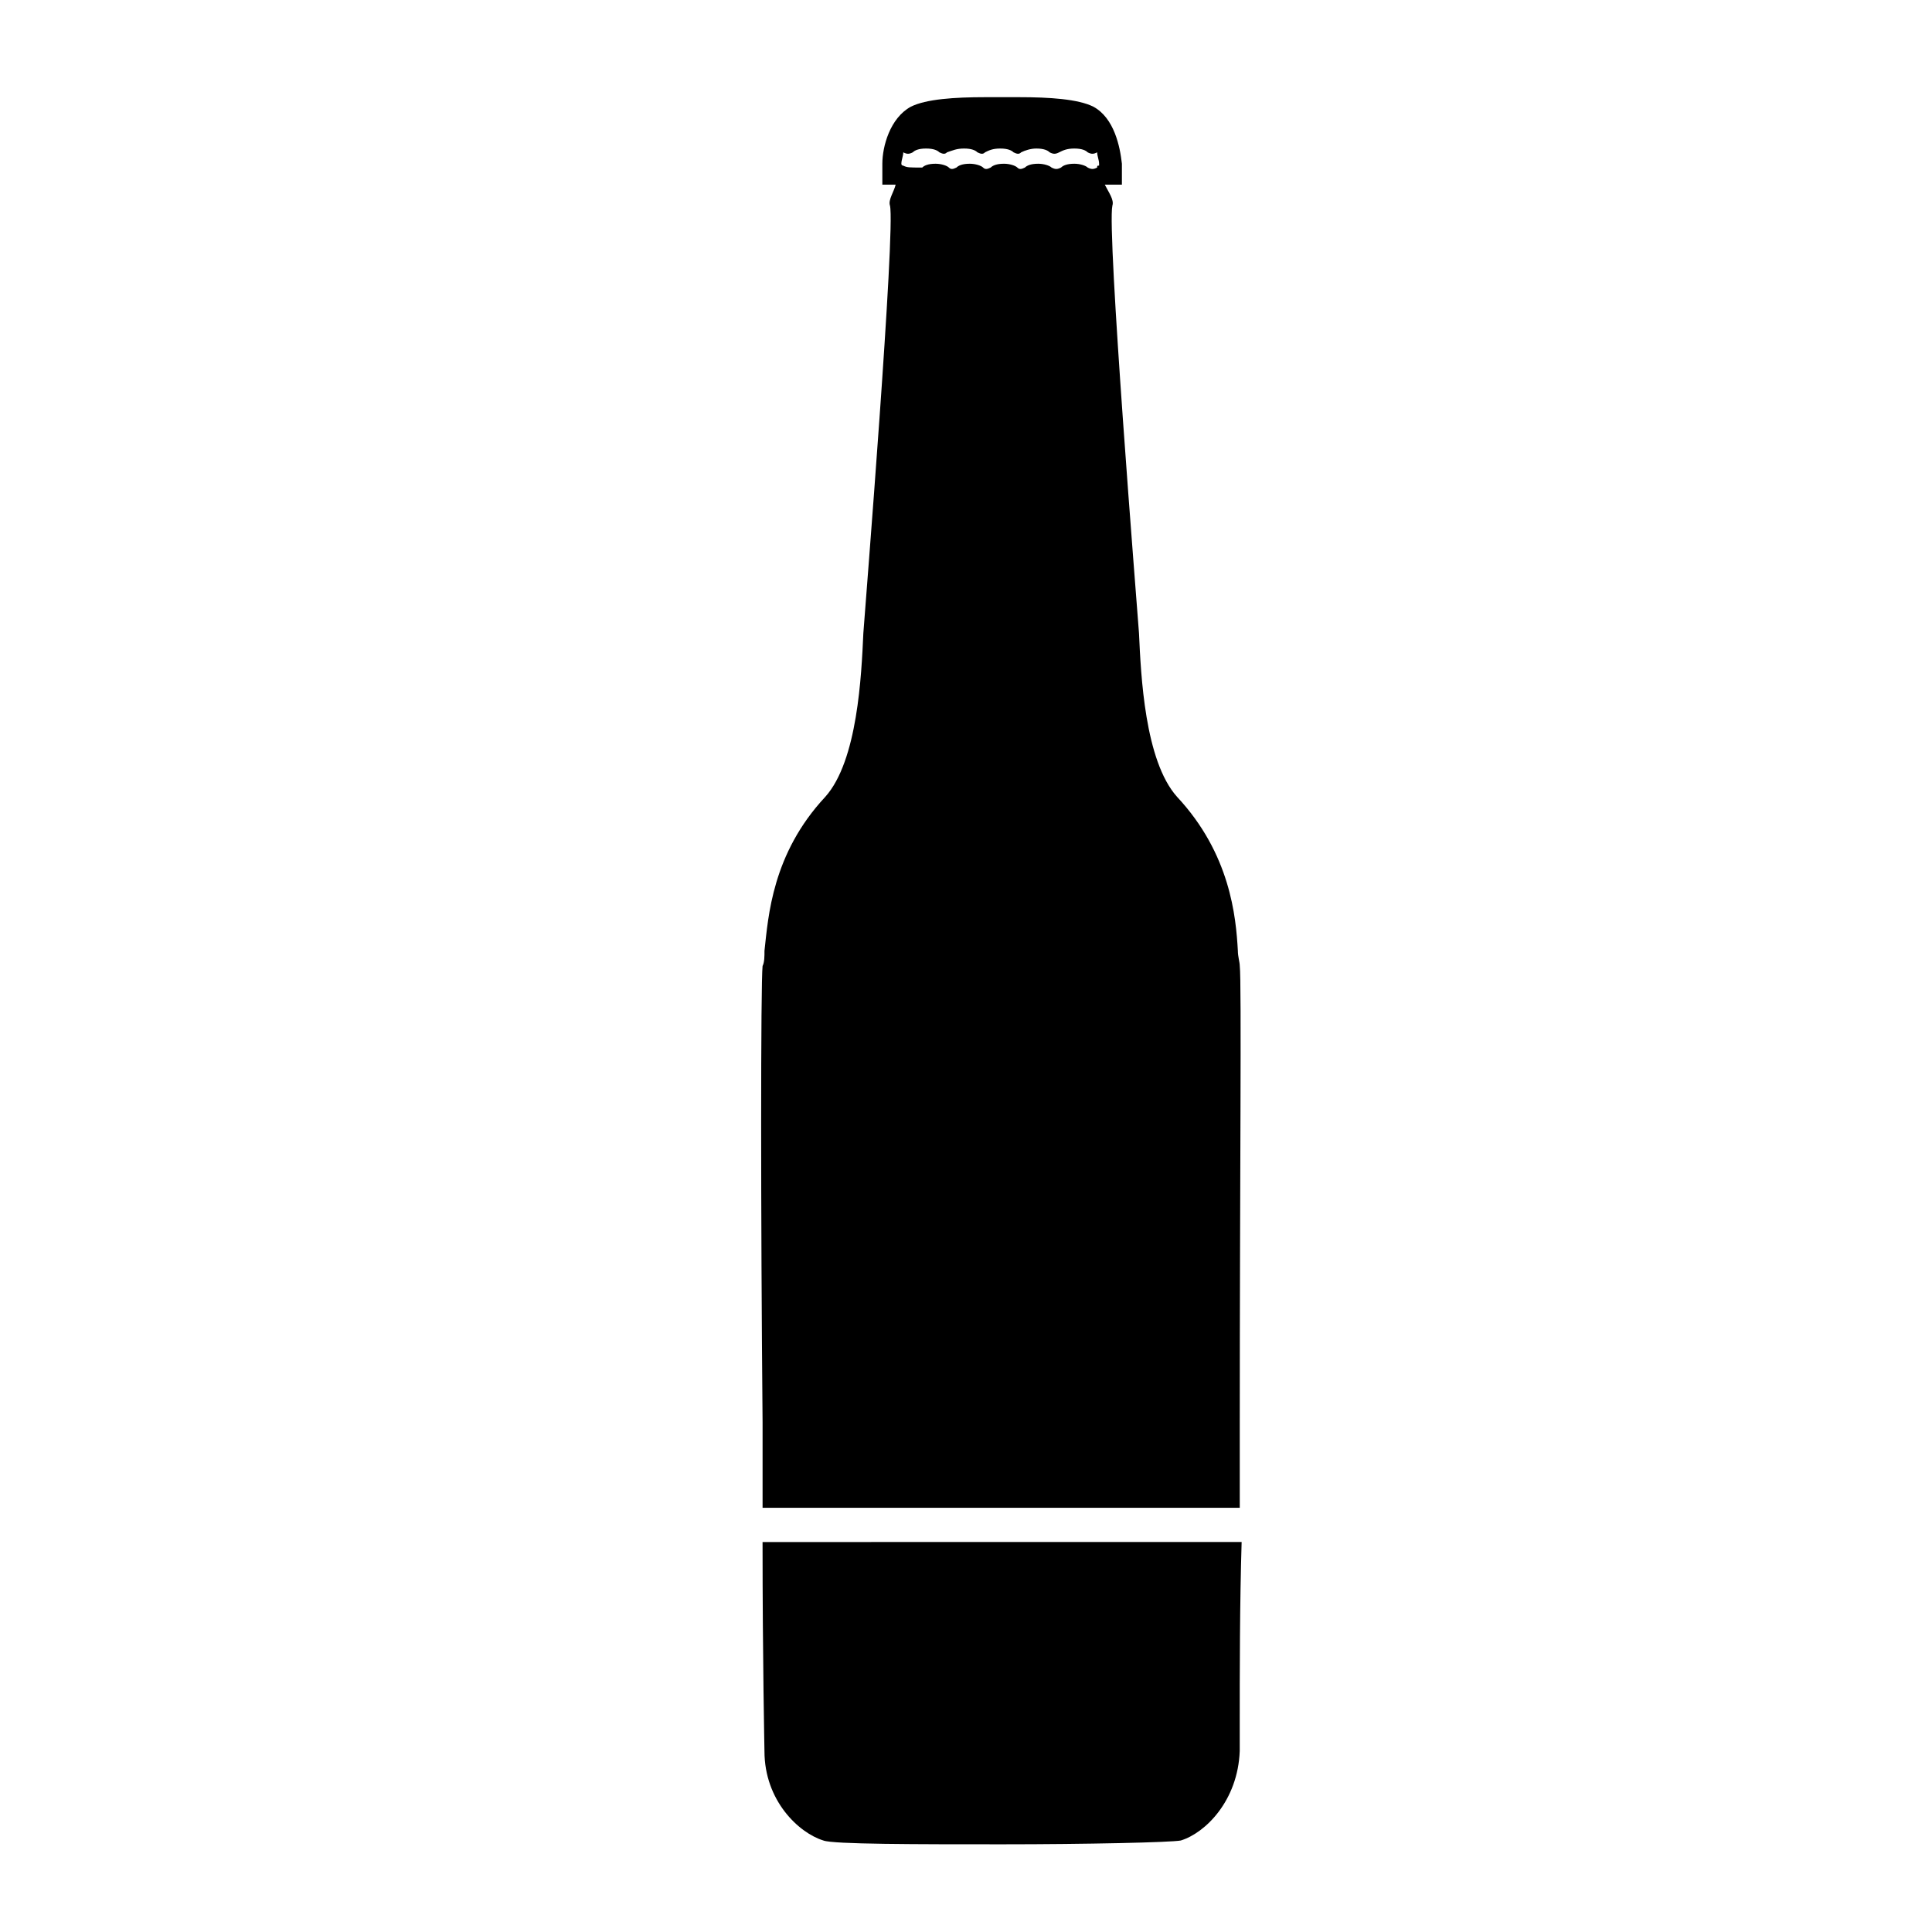 <?xml version="1.0" encoding="UTF-8"?>
<!-- Uploaded to: ICON Repo, www.iconrepo.com, Generator: ICON Repo Mixer Tools -->
<svg fill="#000000" width="800px" height="800px" version="1.1" viewBox="144 144 512 512" xmlns="http://www.w3.org/2000/svg">
 <g>
  <path d="m346.59 608.07c0 13.098 9.07 21.664 15.617 23.68 2.519 1.008 24.688 1.008 47.359 1.008 22.168 0 44.84-0.504 47.359-1.008 6.551-2.016 15.113-10.578 15.617-23.68v-5.543c0-16.121 0-33.25 0.504-49.879l-126.96 0.004c0 31.238 0.504 54.914 0.504 55.418z"/>
  <path d="m472.55 400c0-1.008-0.504-2.519-0.504-4.031-0.504-9.07-2.016-25.695-16.121-40.809-8.566-9.574-9.574-32.242-10.078-43.328-0.504-7.055-8.562-106.81-7.051-113.36 0.504-1.512-1.008-3.527-2.016-5.543h1.512 3.023v-3.023-2.519c-0.504-4.535-2.016-12.09-7.559-15.113-4.031-2.016-11.586-2.519-19.648-2.519h-9.07c-8.062 0-15.617 0.504-19.648 2.519-5.543 3.023-7.559 10.578-7.559 15.113v2.519 3.023h2.019 1.512c-0.504 2.016-2.016 4.031-1.512 5.543 1.512 6.047-6.551 106.3-7.055 113.36-0.504 11.082-1.512 33.754-10.078 43.328-14.105 15.113-15.113 31.738-16.121 40.809 0 1.512 0 3.023-0.504 4.031-0.504 4.535-0.504 66 0 120.91v17.129 5.543h126.46v-5.543-17.129c0-62.473 0.504-116.89 0-120.91zm-89.176-215.63c1.008 0.504 1.512 0.504 2.519 0 0.504-0.504 1.512-1.008 3.527-1.008s3.023 0.504 3.527 1.008c1.008 0.504 1.512 0.504 2.016 0 1.512-0.504 2.519-1.008 4.535-1.008s3.023 0.504 3.527 1.008c1.008 0.504 1.512 0.504 2.016 0 1.004-0.504 2.012-1.008 4.027-1.008s3.023 0.504 3.527 1.008c1.008 0.504 1.512 0.504 2.016 0 1.008-0.504 2.519-1.008 4.031-1.008 2.016 0 3.023 0.504 3.527 1.008 1.008 0.504 1.512 0.504 2.519 0 1.004-0.504 2.012-1.008 4.027-1.008s3.023 0.504 3.527 1.008c1.008 0.504 1.512 0.504 2.519 0 0 1.008 0.504 2.016 0.504 3.023v0.504c-0.504 0-0.504 0-0.504 0.504-1.008 0.504-1.512 0.504-2.519 0-0.504-0.504-2.016-1.008-3.527-1.008-2.016 0-3.023 0.504-3.527 1.008-1.008 0.504-1.512 0.504-2.519 0-0.504-0.504-2.016-1.008-3.527-1.008-2.016 0-3.023 0.504-3.527 1.008-1.008 0.504-1.512 0.504-2.016 0-0.504-0.504-2.016-1.008-3.527-1.008-2.016 0-3.023 0.504-3.527 1.008-1.008 0.504-1.512 0.504-2.016 0-0.504-0.504-2.016-1.008-3.527-1.008-2.016 0-3.023 0.504-3.527 1.008-1.008 0.504-1.512 0.504-2.016 0-0.504-0.504-2.016-1.008-3.527-1.008-2.016 0-3.023 0.504-3.527 1.008-3.519 0-4.023 0-5.031-0.504 0 0-0.504 0-0.504-0.504 0-1.008 0.504-2.016 0.504-3.023z"/>
 </g>
</svg>